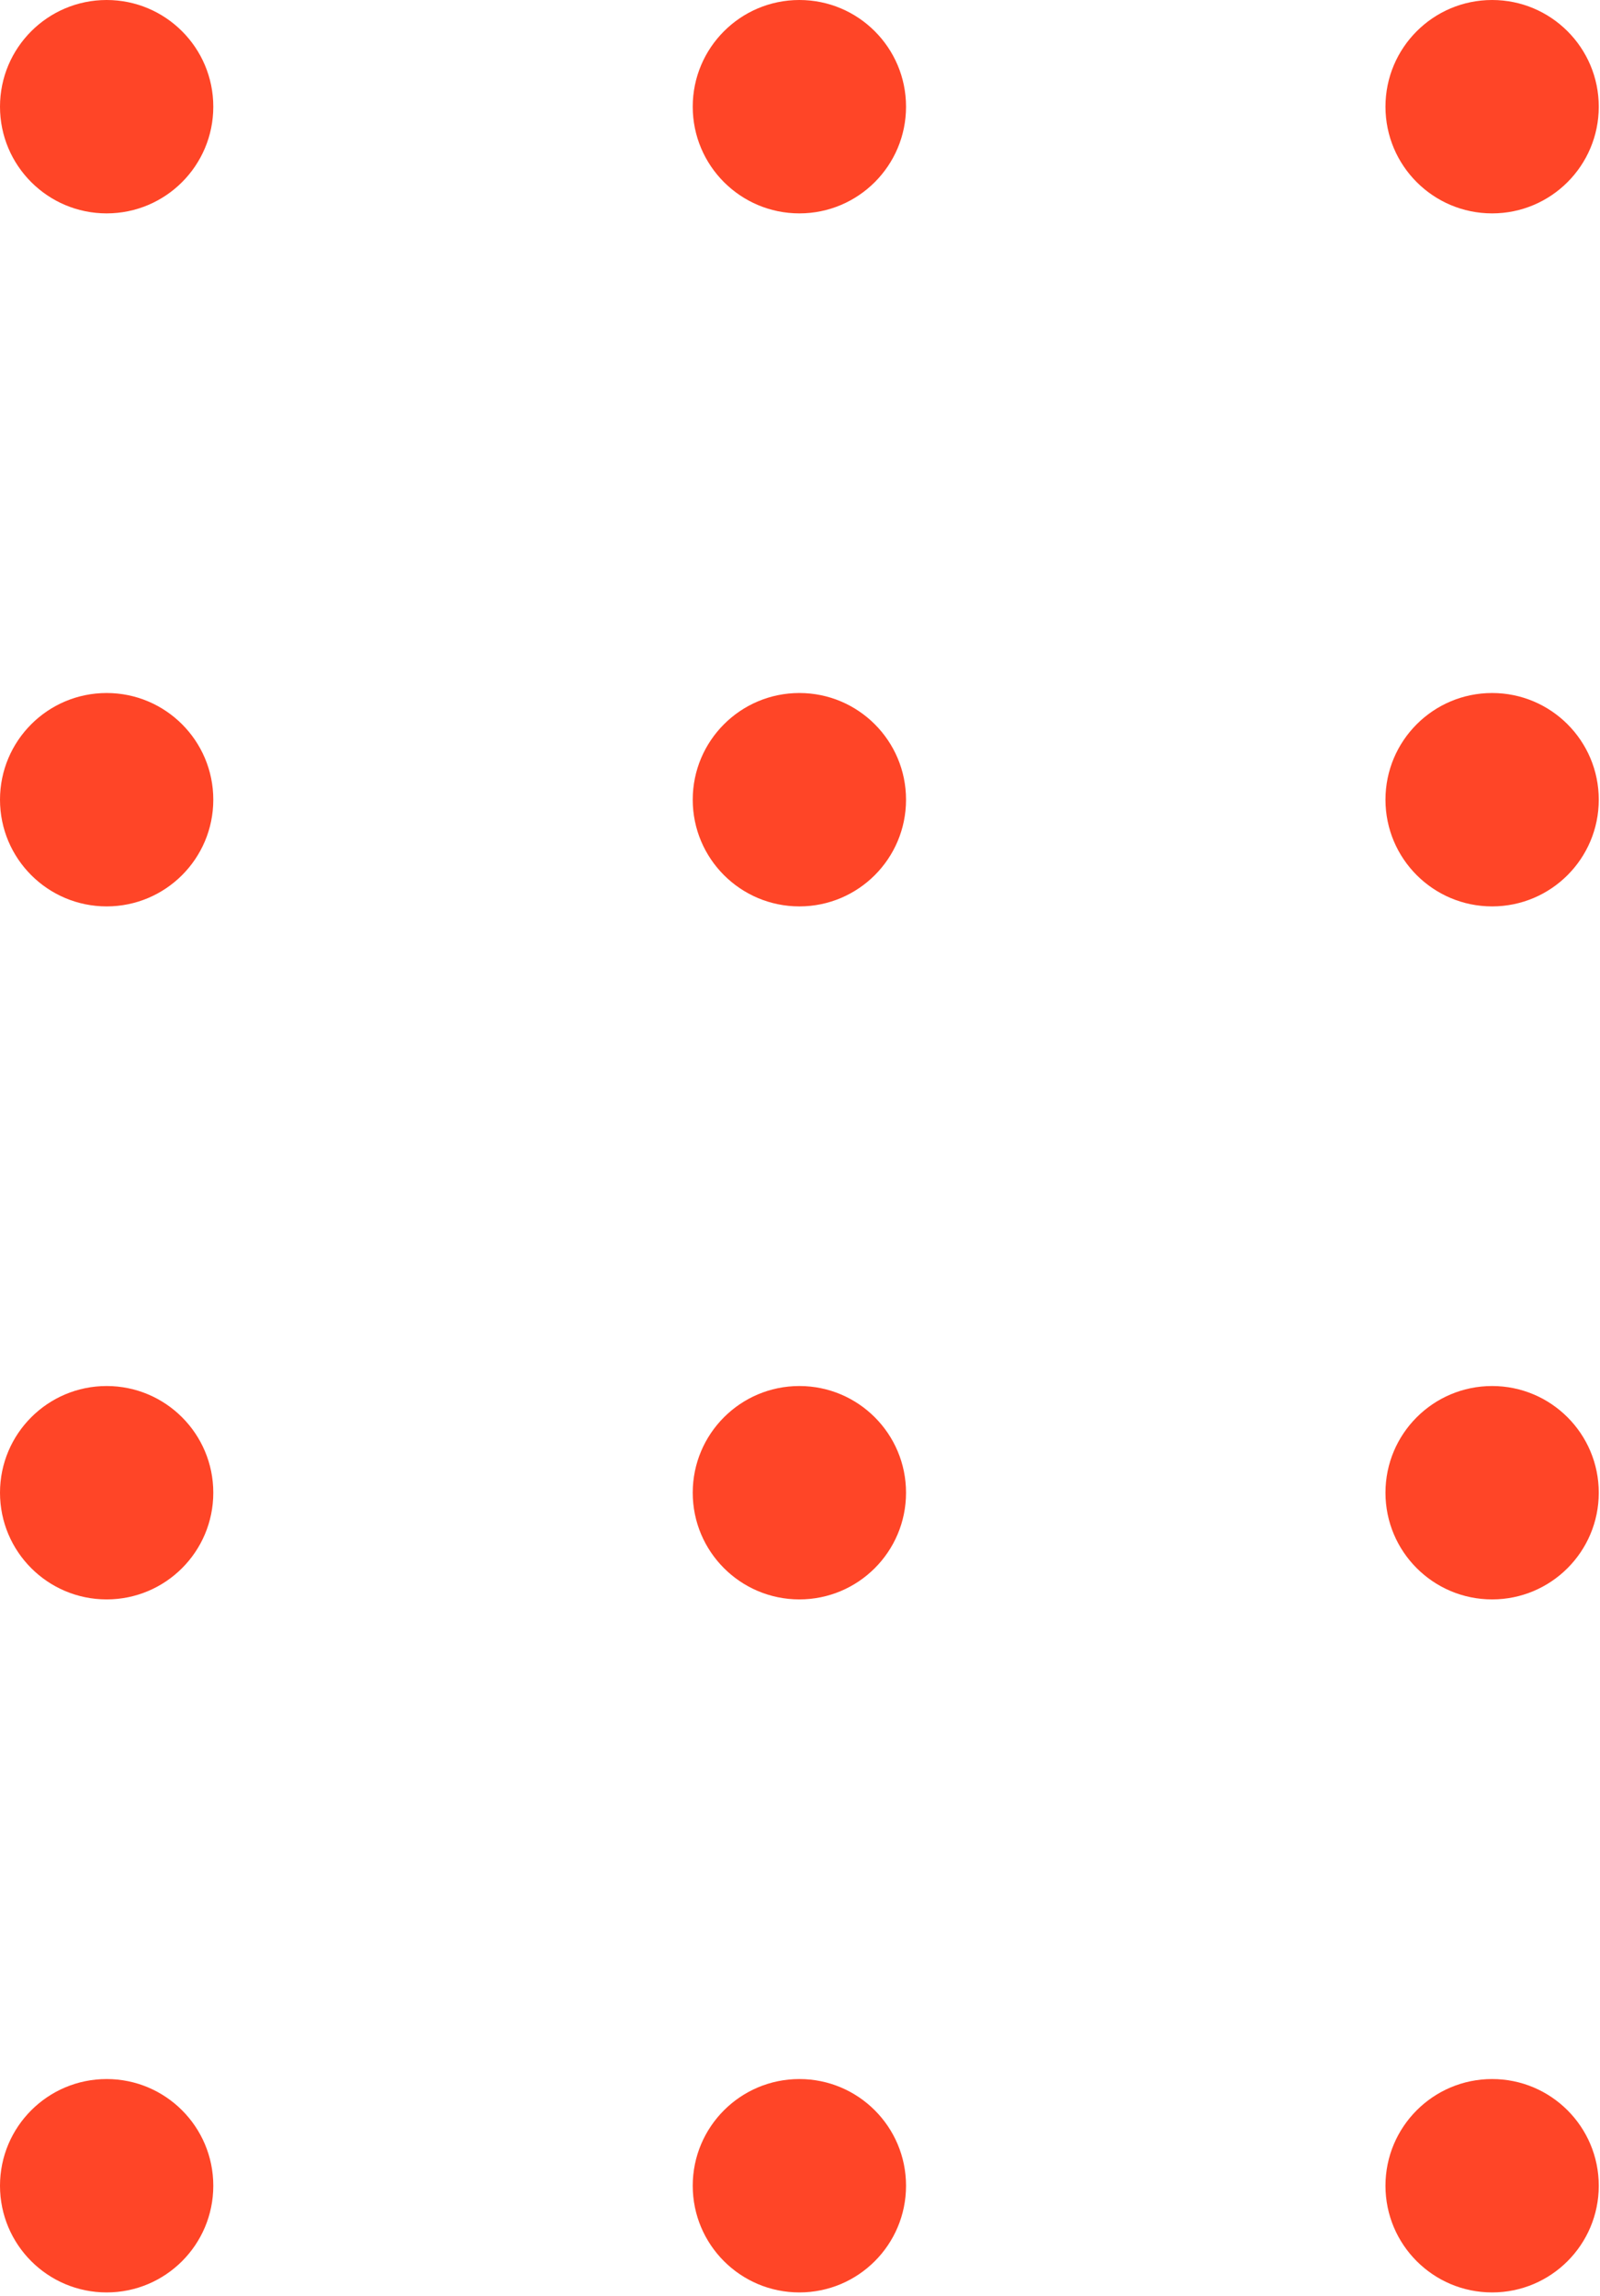<svg width="122" height="175" viewBox="0 0 122 175" fill="none" xmlns="http://www.w3.org/2000/svg">
<circle cx="8.132" cy="166.593" r="8.132" transform="rotate(-90 8.132 166.593)" fill="#FF4527"/>
<circle cx="8.132" cy="113.772" r="8.132" transform="rotate(-90 8.132 113.772)" fill="#FF4527"/>
<circle cx="8.132" cy="60.952" r="8.132" transform="rotate(-90 8.132 60.952)" fill="#FF4527"/>
<circle cx="8.132" cy="8.132" r="8.132" transform="rotate(-90 8.132 8.132)" fill="#FF4527"/>
<circle cx="60.953" cy="166.593" r="8.132" transform="rotate(-90 60.953 166.593)" fill="#FF4527"/>
<circle cx="60.953" cy="113.772" r="8.132" transform="rotate(-90 60.953 113.772)" fill="#FF4527"/>
<circle cx="60.953" cy="60.952" r="8.132" transform="rotate(-90 60.953 60.952)" fill="#FF4527"/>
<circle cx="60.953" cy="8.132" r="8.132" transform="rotate(-90 60.953 8.132)" fill="#FF4527"/>
<circle cx="113.774" cy="166.593" r="8.132" transform="rotate(-90 113.774 166.593)" fill="#FF4527"/>
<circle cx="113.774" cy="113.772" r="8.132" transform="rotate(-90 113.774 113.772)" fill="#FF4527"/>
<circle cx="113.774" cy="60.952" r="8.132" transform="rotate(-90 113.774 60.952)" fill="#FF4527"/>
<circle cx="113.774" cy="8.132" r="8.132" transform="rotate(-90 113.774 8.132)" fill="#FF4527"/>
</svg>
